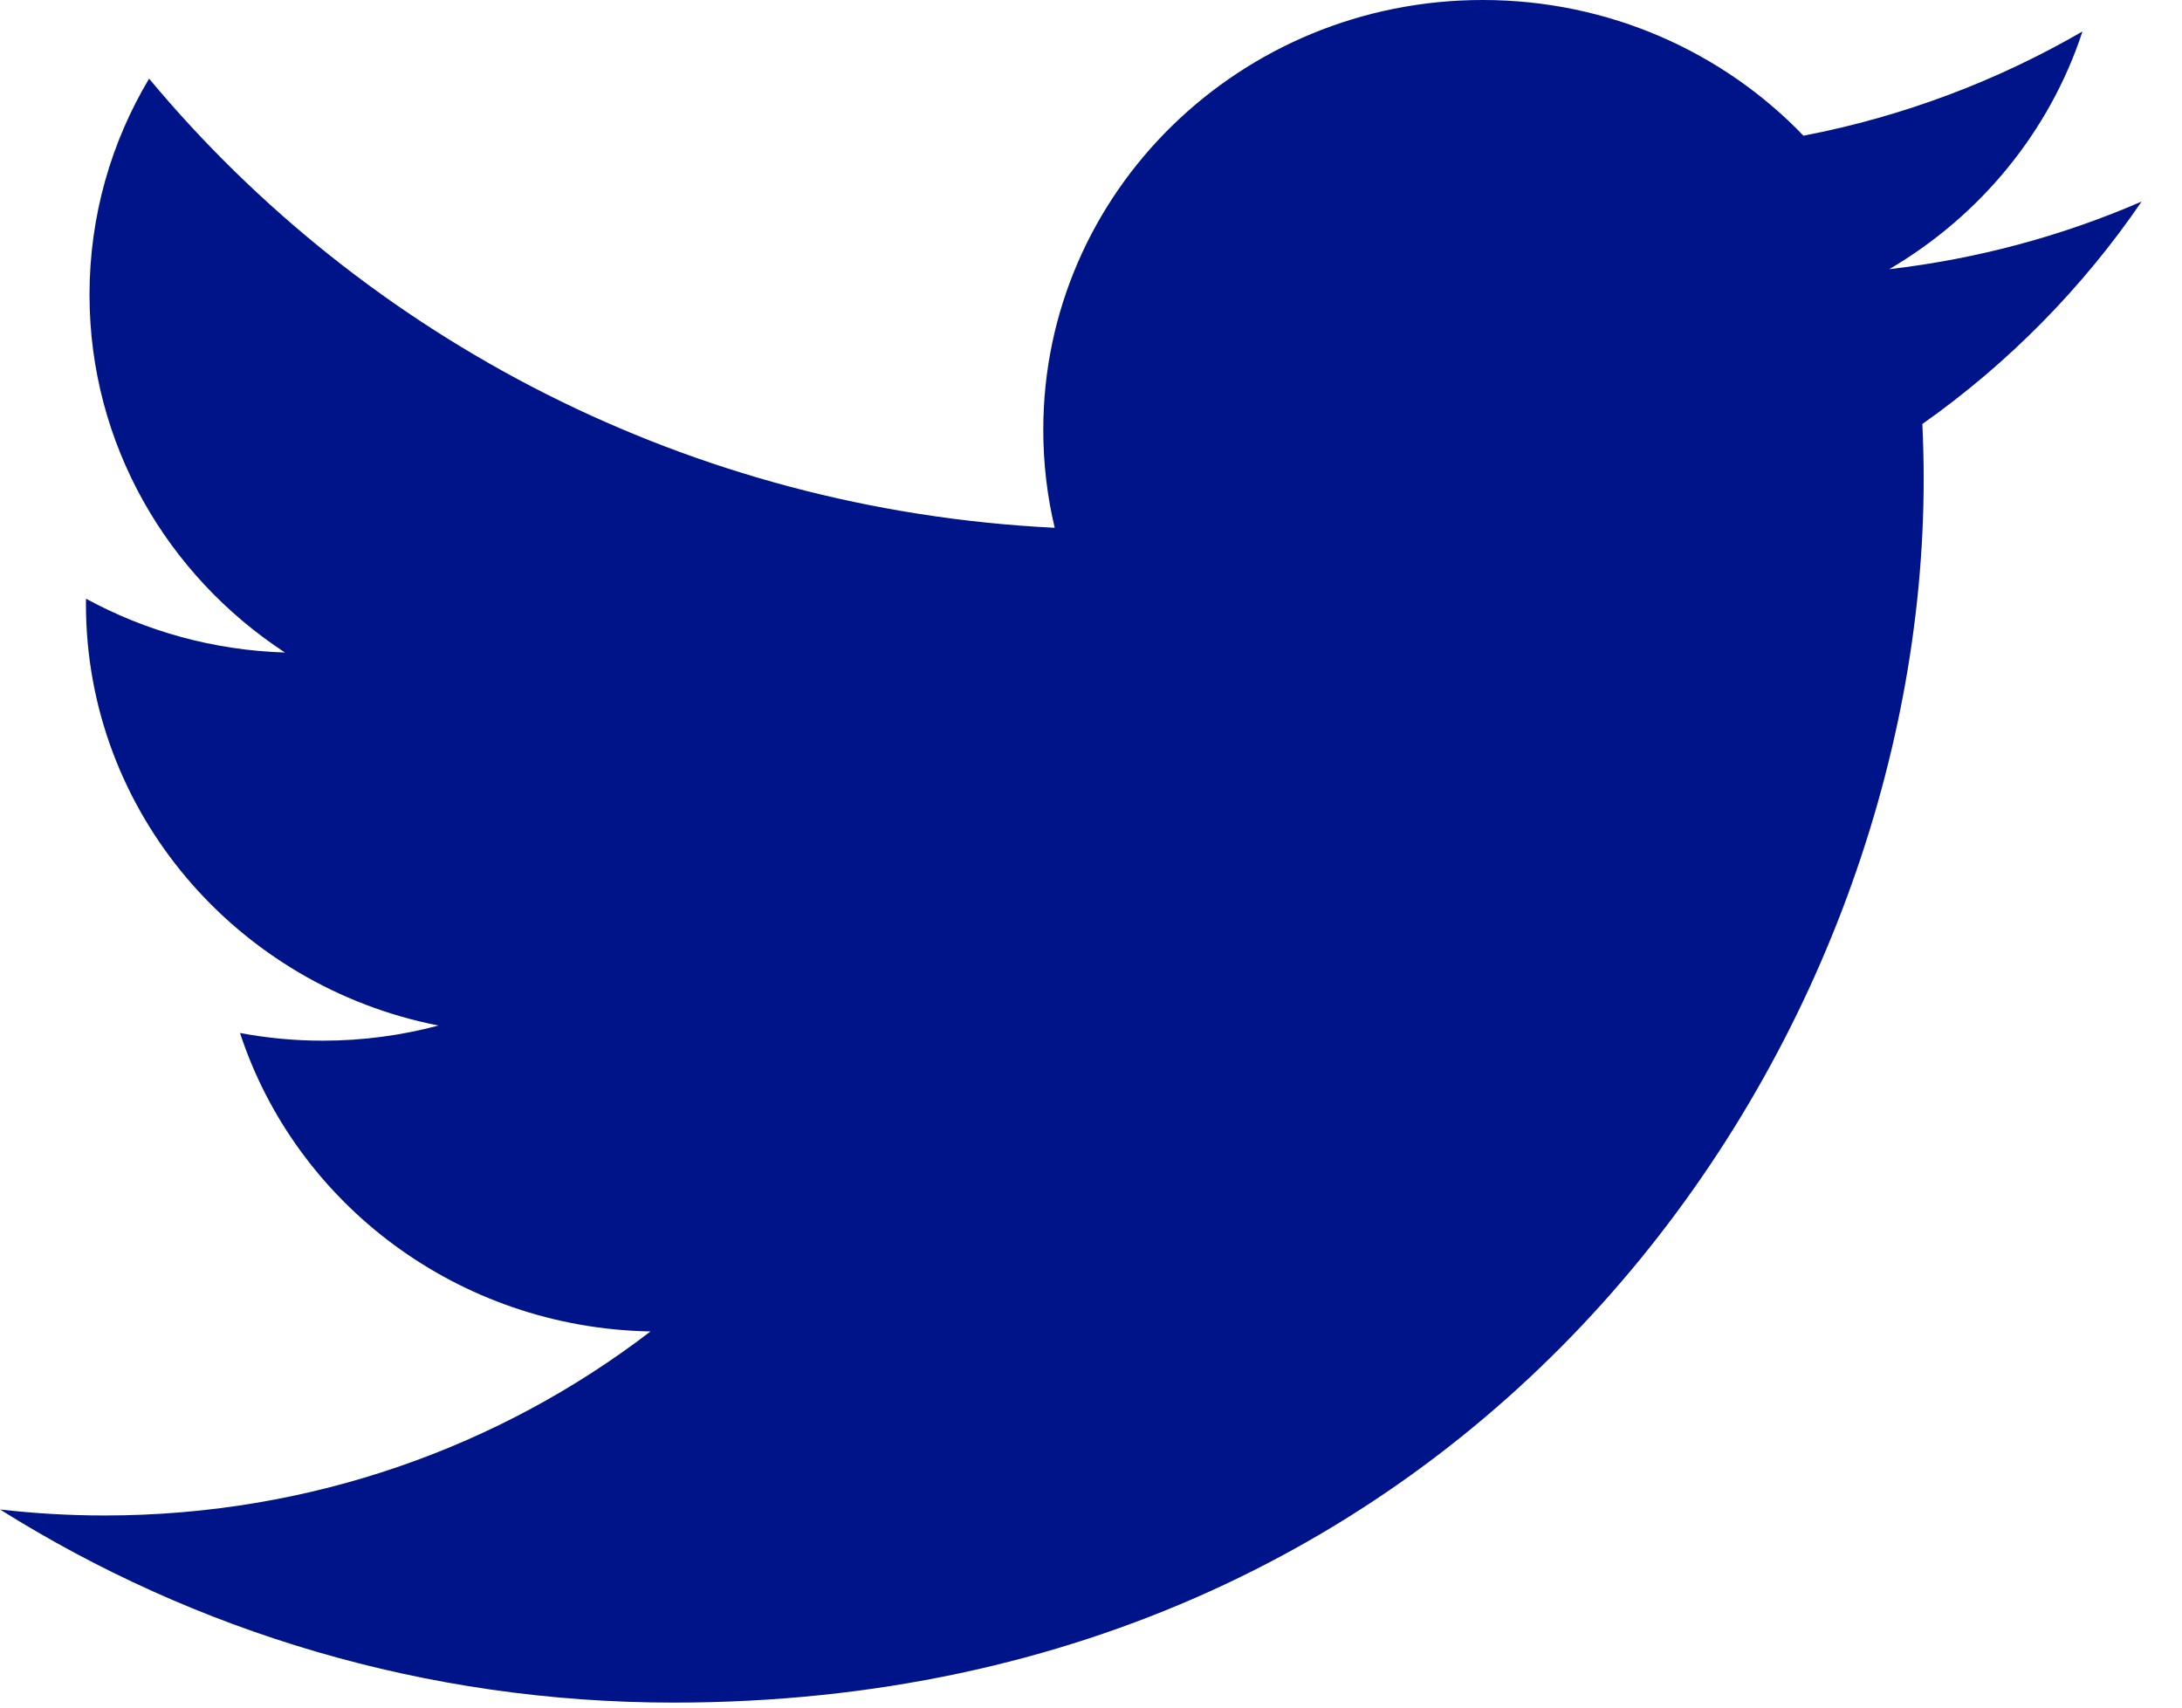 <?xml version="1.0" encoding="UTF-8"?> <svg xmlns="http://www.w3.org/2000/svg" xmlns:xlink="http://www.w3.org/1999/xlink" width="46px" height="36px" viewBox="0 0 46 36"><!-- Generator: Sketch 55 (78076) - https://sketchapp.com --><title>Group 3 Copy 7</title><desc>Created with Sketch.</desc><g id="Deskotp" stroke="none" stroke-width="1" fill="none" fill-rule="evenodd"><g id="Group-3-Copy-7"><polygon id="Clip-2" points="0 0 45.148 0 45.148 35.895 0 35.895"></polygon><path d="M45.149,4.249 C43.488,4.97 41.701,5.457 39.828,5.675 C41.741,4.554 43.209,2.779 43.902,0.663 C42.112,1.701 40.129,2.455 38.02,2.861 C36.33,1.101 33.923,0 31.257,0 C26.142,0 21.994,4.058 21.994,9.061 C21.994,9.771 22.076,10.463 22.235,11.127 C14.536,10.749 7.711,7.142 3.143,1.658 C2.344,2.996 1.887,4.554 1.887,6.214 C1.887,9.357 3.524,12.132 6.008,13.757 C4.491,13.709 3.062,13.303 1.813,12.622 C1.812,12.66 1.812,12.699 1.812,12.737 C1.812,17.128 5.006,20.789 9.243,21.621 C8.466,21.829 7.648,21.94 6.803,21.94 C6.205,21.94 5.626,21.884 5.06,21.778 C6.239,25.378 9.659,27.997 13.714,28.07 C10.543,30.502 6.549,31.95 2.208,31.95 C1.462,31.95 0.723,31.907 0,31.823 C4.097,34.395 8.967,35.895 14.198,35.895 C31.236,35.895 40.554,22.088 40.554,10.111 C40.554,9.719 40.545,9.328 40.526,8.939 C42.338,7.662 43.907,6.066 45.149,4.249" id="Fill-1" fill="#001489"></path></g></g></svg> 